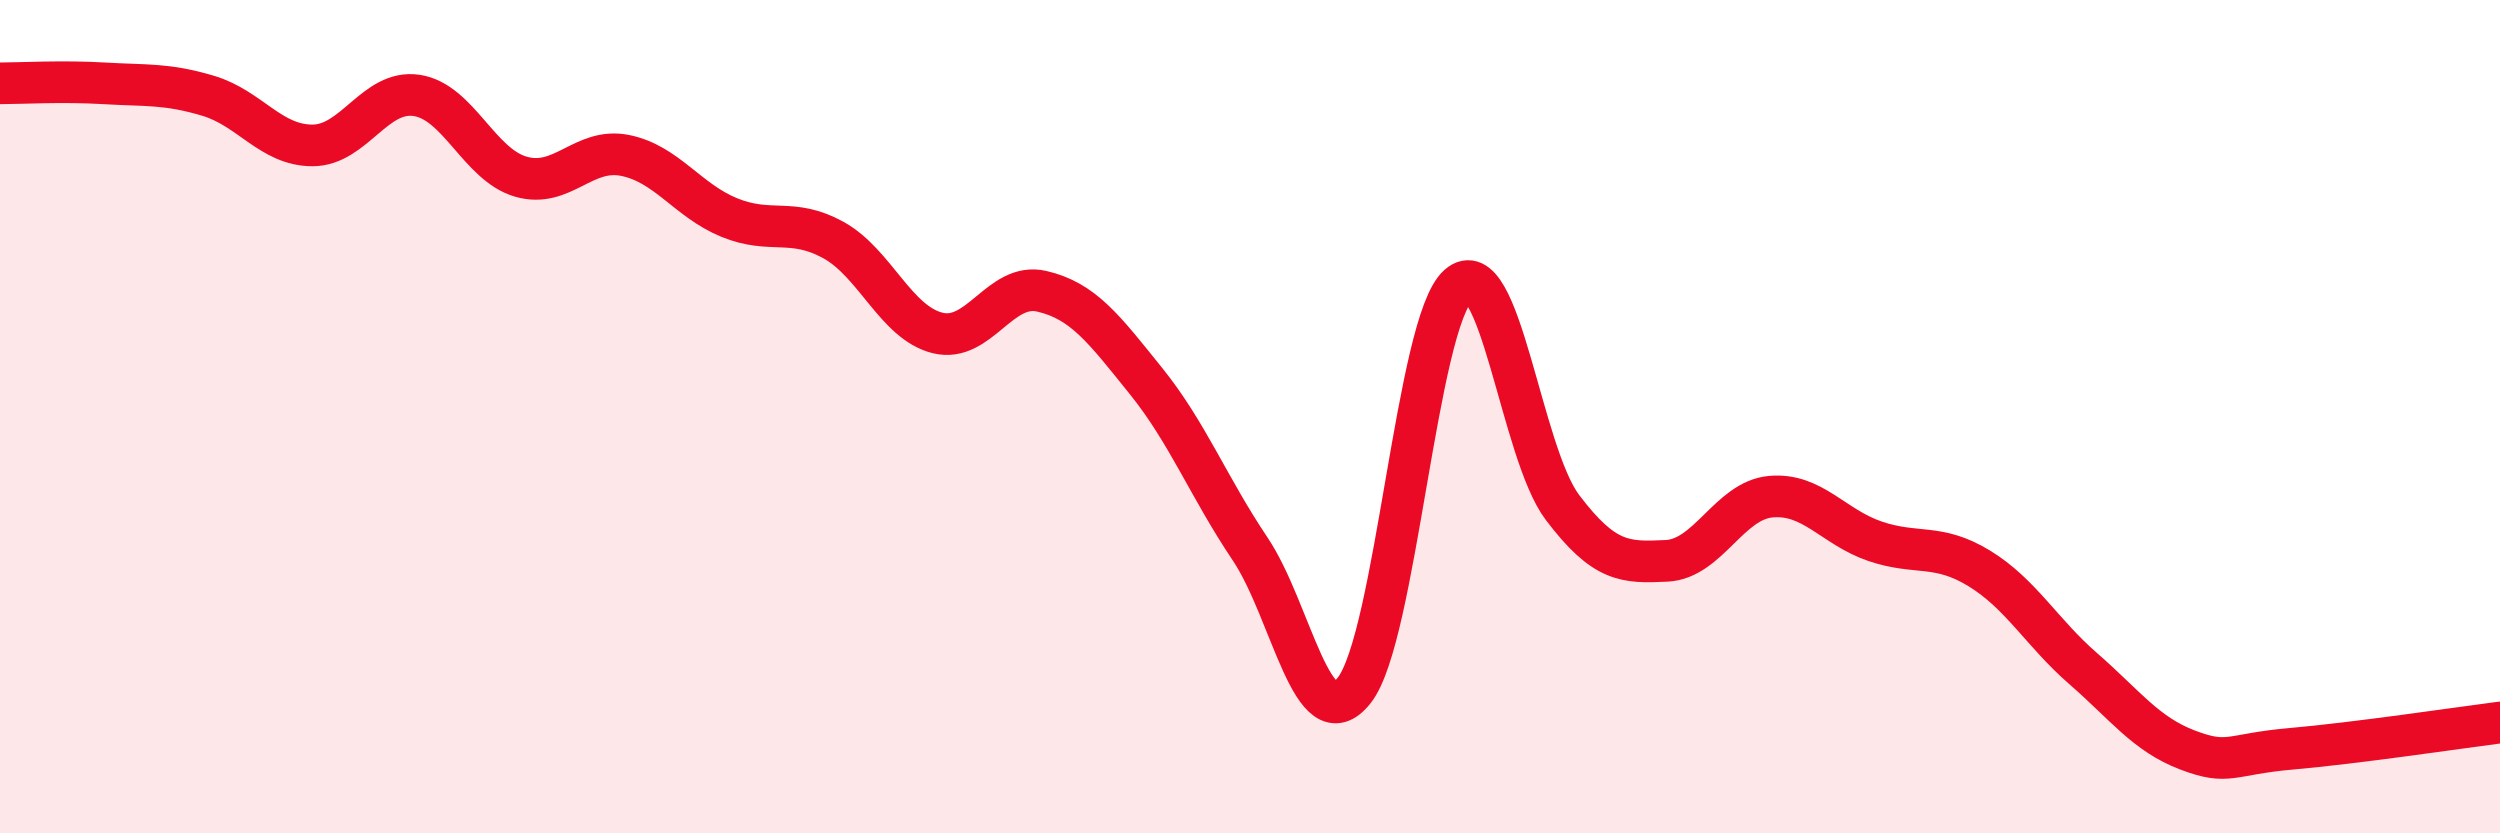 
    <svg width="60" height="20" viewBox="0 0 60 20" xmlns="http://www.w3.org/2000/svg">
      <path
        d="M 0,2 C 0.5,2 1.5,1.94 2.5,2 C 3.5,2.06 4,2 5,2.3 C 6,2.6 6.5,3.49 7.5,3.49 C 8.5,3.49 9,2.14 10,2.29 C 11,2.44 11.5,3.95 12.5,4.24 C 13.5,4.53 14,3.53 15,3.73 C 16,3.93 16.5,4.81 17.5,5.22 C 18.5,5.63 19,5.21 20,5.76 C 21,6.31 21.5,7.74 22.5,7.99 C 23.5,8.24 24,6.76 25,6.99 C 26,7.22 26.5,7.9 27.5,9.14 C 28.5,10.38 29,11.68 30,13.17 C 31,14.66 31.5,17.83 32.5,16.57 C 33.5,15.31 34,7.73 35,6.85 C 36,5.97 36.5,10.86 37.5,12.18 C 38.5,13.5 39,13.51 40,13.46 C 41,13.41 41.5,12.01 42.5,11.92 C 43.5,11.83 44,12.65 45,12.99 C 46,13.33 46.5,13.03 47.5,13.64 C 48.5,14.25 49,15.18 50,16.05 C 51,16.92 51.5,17.62 52.5,18 C 53.5,18.38 53.5,18.1 55,17.97 C 56.5,17.84 59,17.47 60,17.34L60 20L0 20Z"
        fill="#EB0A25"
        opacity="0.1"
        stroke-linecap="round"
        stroke-linejoin="round"
      />
      <path
        d="M 0,2 C 0.5,2 1.5,1.94 2.5,2 C 3.5,2.06 4,2 5,2.3 C 6,2.6 6.5,3.49 7.5,3.49 C 8.5,3.49 9,2.14 10,2.29 C 11,2.44 11.5,3.95 12.5,4.24 C 13.5,4.53 14,3.53 15,3.73 C 16,3.93 16.5,4.81 17.5,5.22 C 18.5,5.63 19,5.21 20,5.76 C 21,6.31 21.5,7.74 22.5,7.99 C 23.5,8.24 24,6.76 25,6.99 C 26,7.22 26.5,7.9 27.5,9.14 C 28.5,10.38 29,11.68 30,13.17 C 31,14.66 31.5,17.83 32.5,16.57 C 33.5,15.31 34,7.73 35,6.85 C 36,5.97 36.5,10.86 37.5,12.18 C 38.5,13.5 39,13.51 40,13.46 C 41,13.41 41.5,12.01 42.5,11.92 C 43.5,11.83 44,12.65 45,12.99 C 46,13.33 46.5,13.03 47.5,13.64 C 48.5,14.25 49,15.18 50,16.05 C 51,16.92 51.5,17.62 52.5,18 C 53.5,18.38 53.5,18.1 55,17.97 C 56.5,17.84 59,17.47 60,17.34"
        stroke="#EB0A25"
        stroke-width="1"
        fill="none"
        stroke-linecap="round"
        stroke-linejoin="round"
      />
    </svg>
  